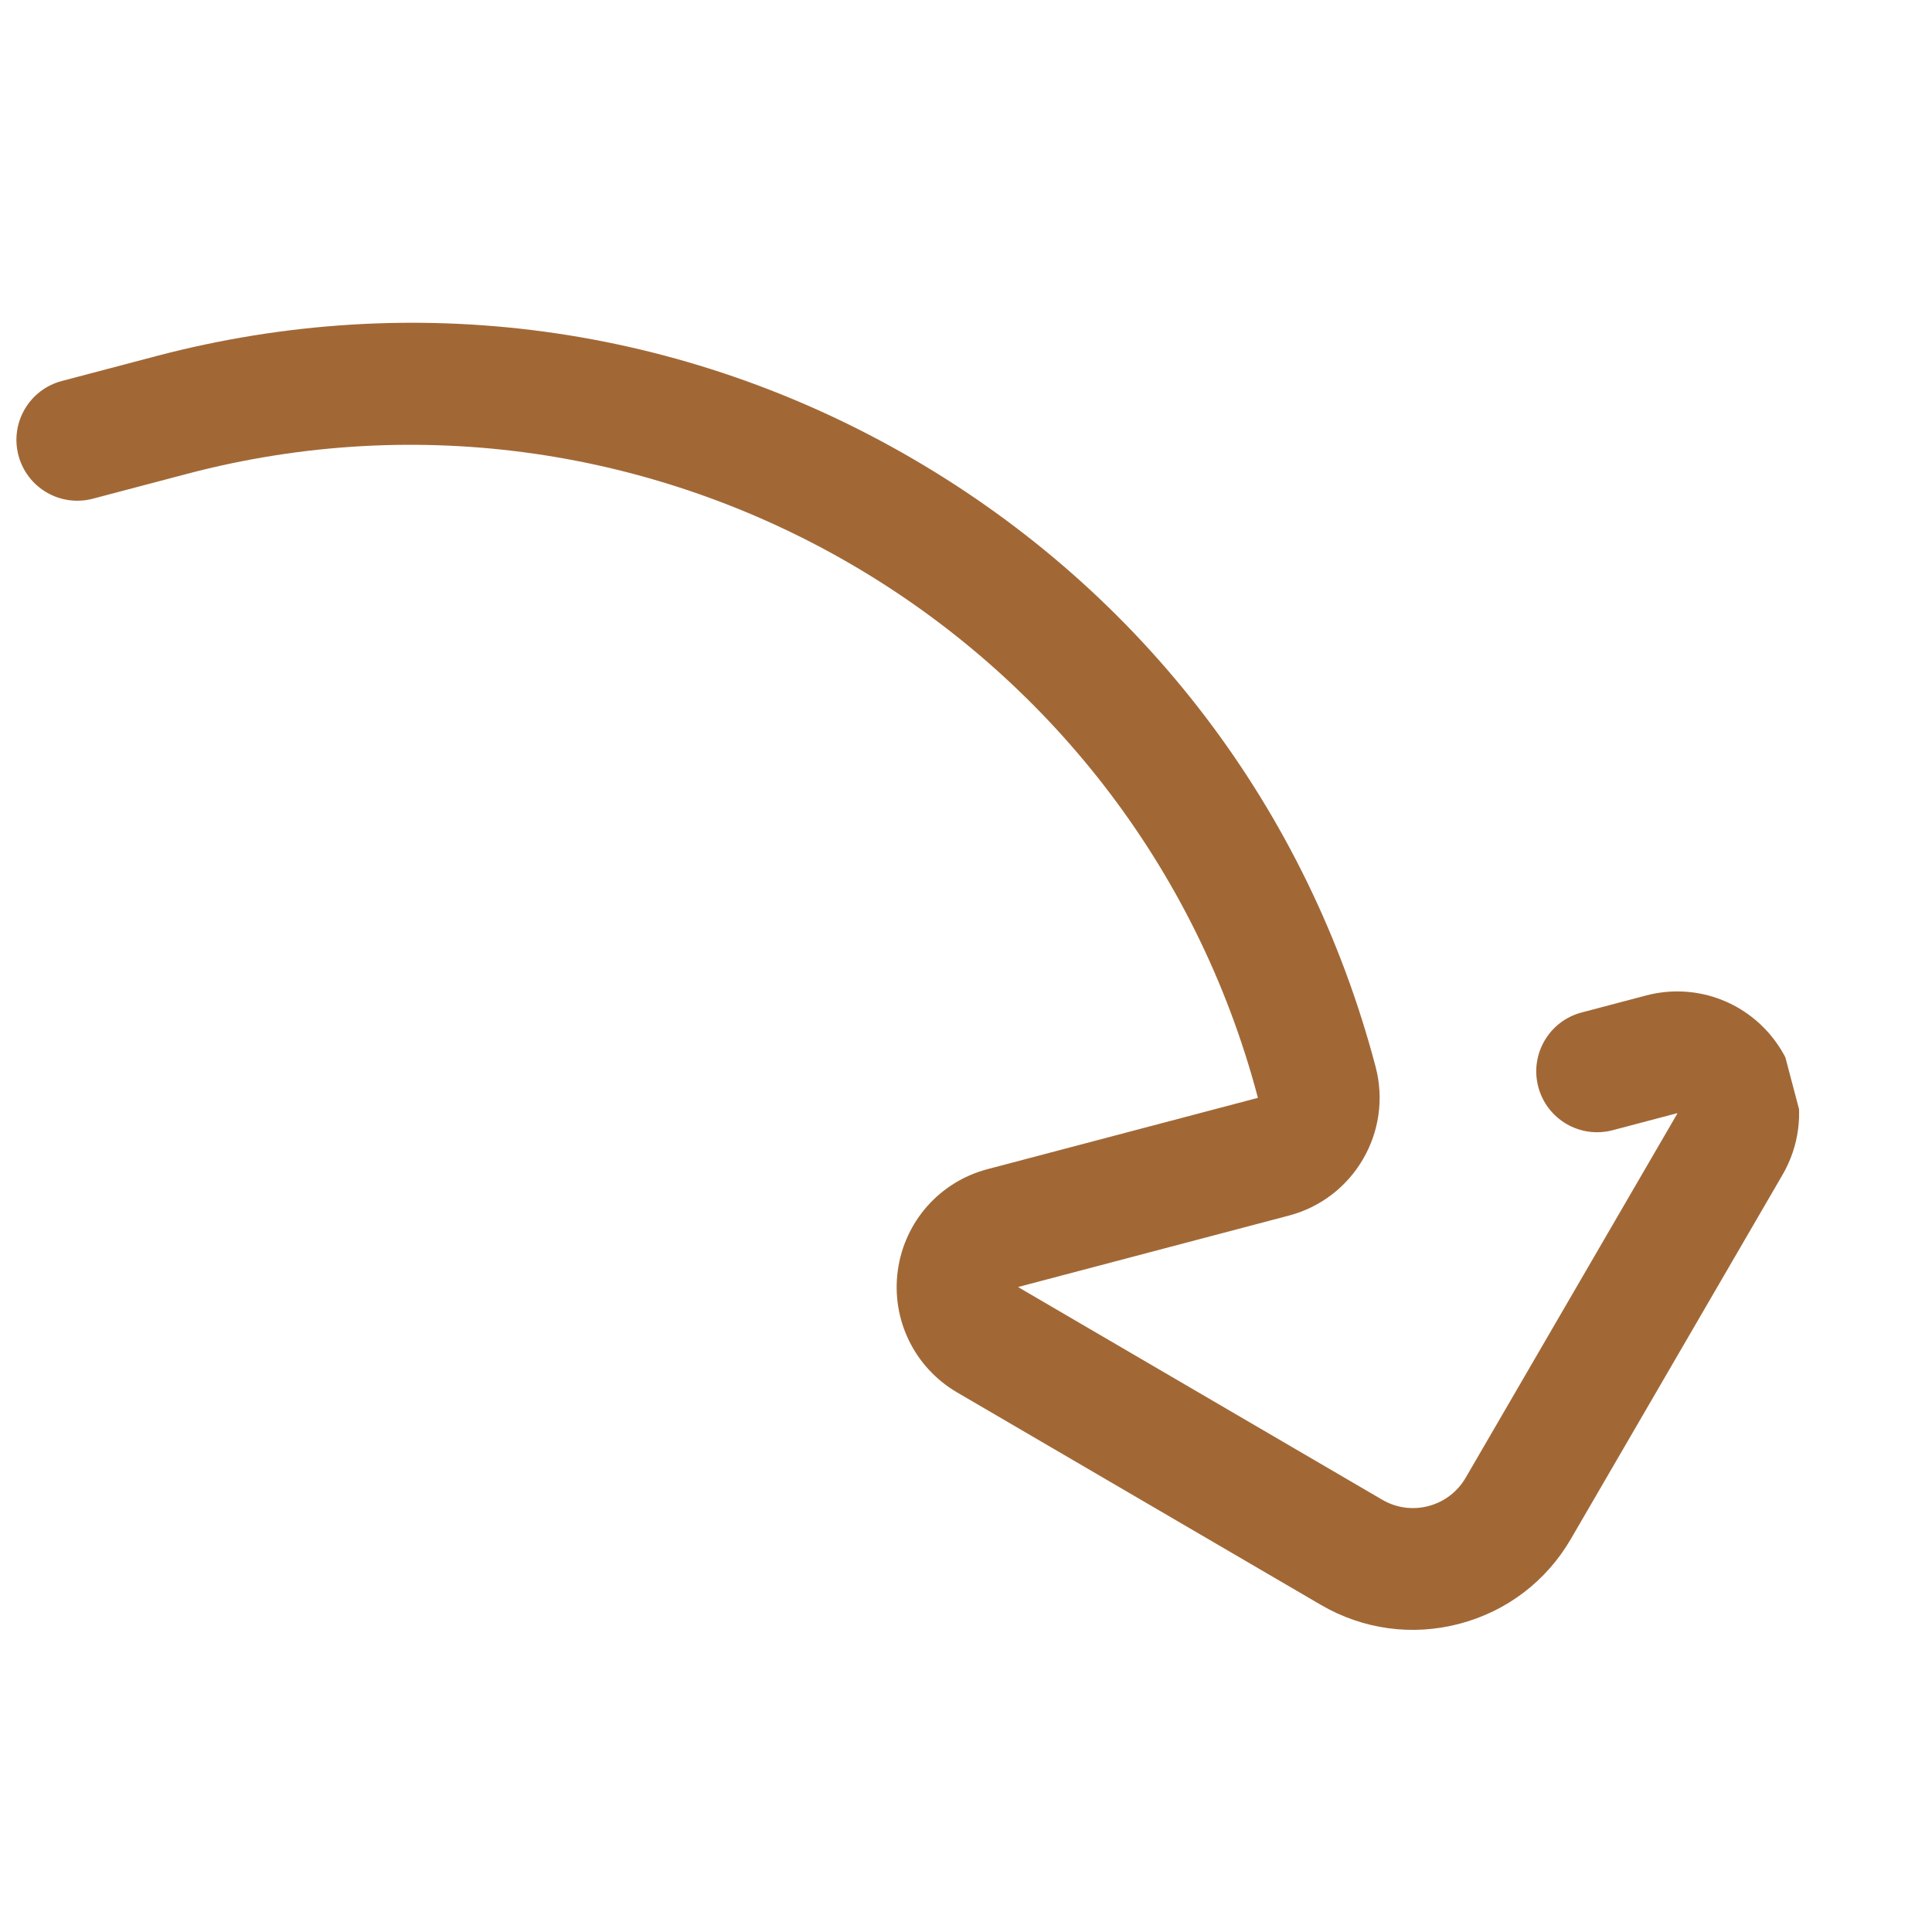 <?xml version="1.0" encoding="UTF-8"?> <svg xmlns="http://www.w3.org/2000/svg" width="62" height="62" viewBox="0 0 62 62" fill="none"> <g clip-path="url(#clip0_95289_124)"> <path d="M57.607 34.738C57.866 35.72 57.736 36.784 57.203 37.701L50.412 49.385C49.624 50.741 48.355 51.708 46.838 52.108C45.322 52.508 43.741 52.292 42.386 51.501L30.716 44.685C29.345 43.884 28.597 42.349 28.811 40.775C29.026 39.202 30.155 37.925 31.688 37.52L40.368 35.231C36.413 20.236 20.996 11.253 6 15.207L2.979 16.004C1.936 16.279 0.868 15.657 0.592 14.614C0.317 13.57 0.94 12.502 1.983 12.227L5.004 11.43C13.277 9.249 21.905 10.419 29.298 14.727C36.691 19.034 41.964 25.962 44.145 34.235C44.694 36.318 43.447 38.46 41.364 39.009L32.684 41.298C32.683 41.298 32.683 41.298 32.683 41.298C32.682 41.302 32.681 41.306 32.681 41.309C32.683 41.31 32.684 41.311 32.686 41.312L44.357 48.128C44.809 48.392 45.336 48.464 45.842 48.331C46.348 48.197 46.772 47.874 47.035 47.422L53.826 35.738L53.829 35.733C53.827 35.73 53.825 35.726 53.823 35.724C53.822 35.724 53.822 35.724 53.821 35.724L51.751 36.27C50.708 36.545 49.64 35.922 49.365 34.879C49.09 33.836 49.712 32.767 50.755 32.492L52.825 31.946C54.358 31.542 55.97 32.097 56.932 33.359C57.252 33.779 57.478 34.248 57.607 34.738Z" fill="#A16836"></path> </g> <defs> <clipPath id="clip0_95289_124"> <rect width="50" height="50" fill="white" transform="translate(12.749 61.097) rotate(-104.773)"></rect> </clipPath> </defs> </svg> 